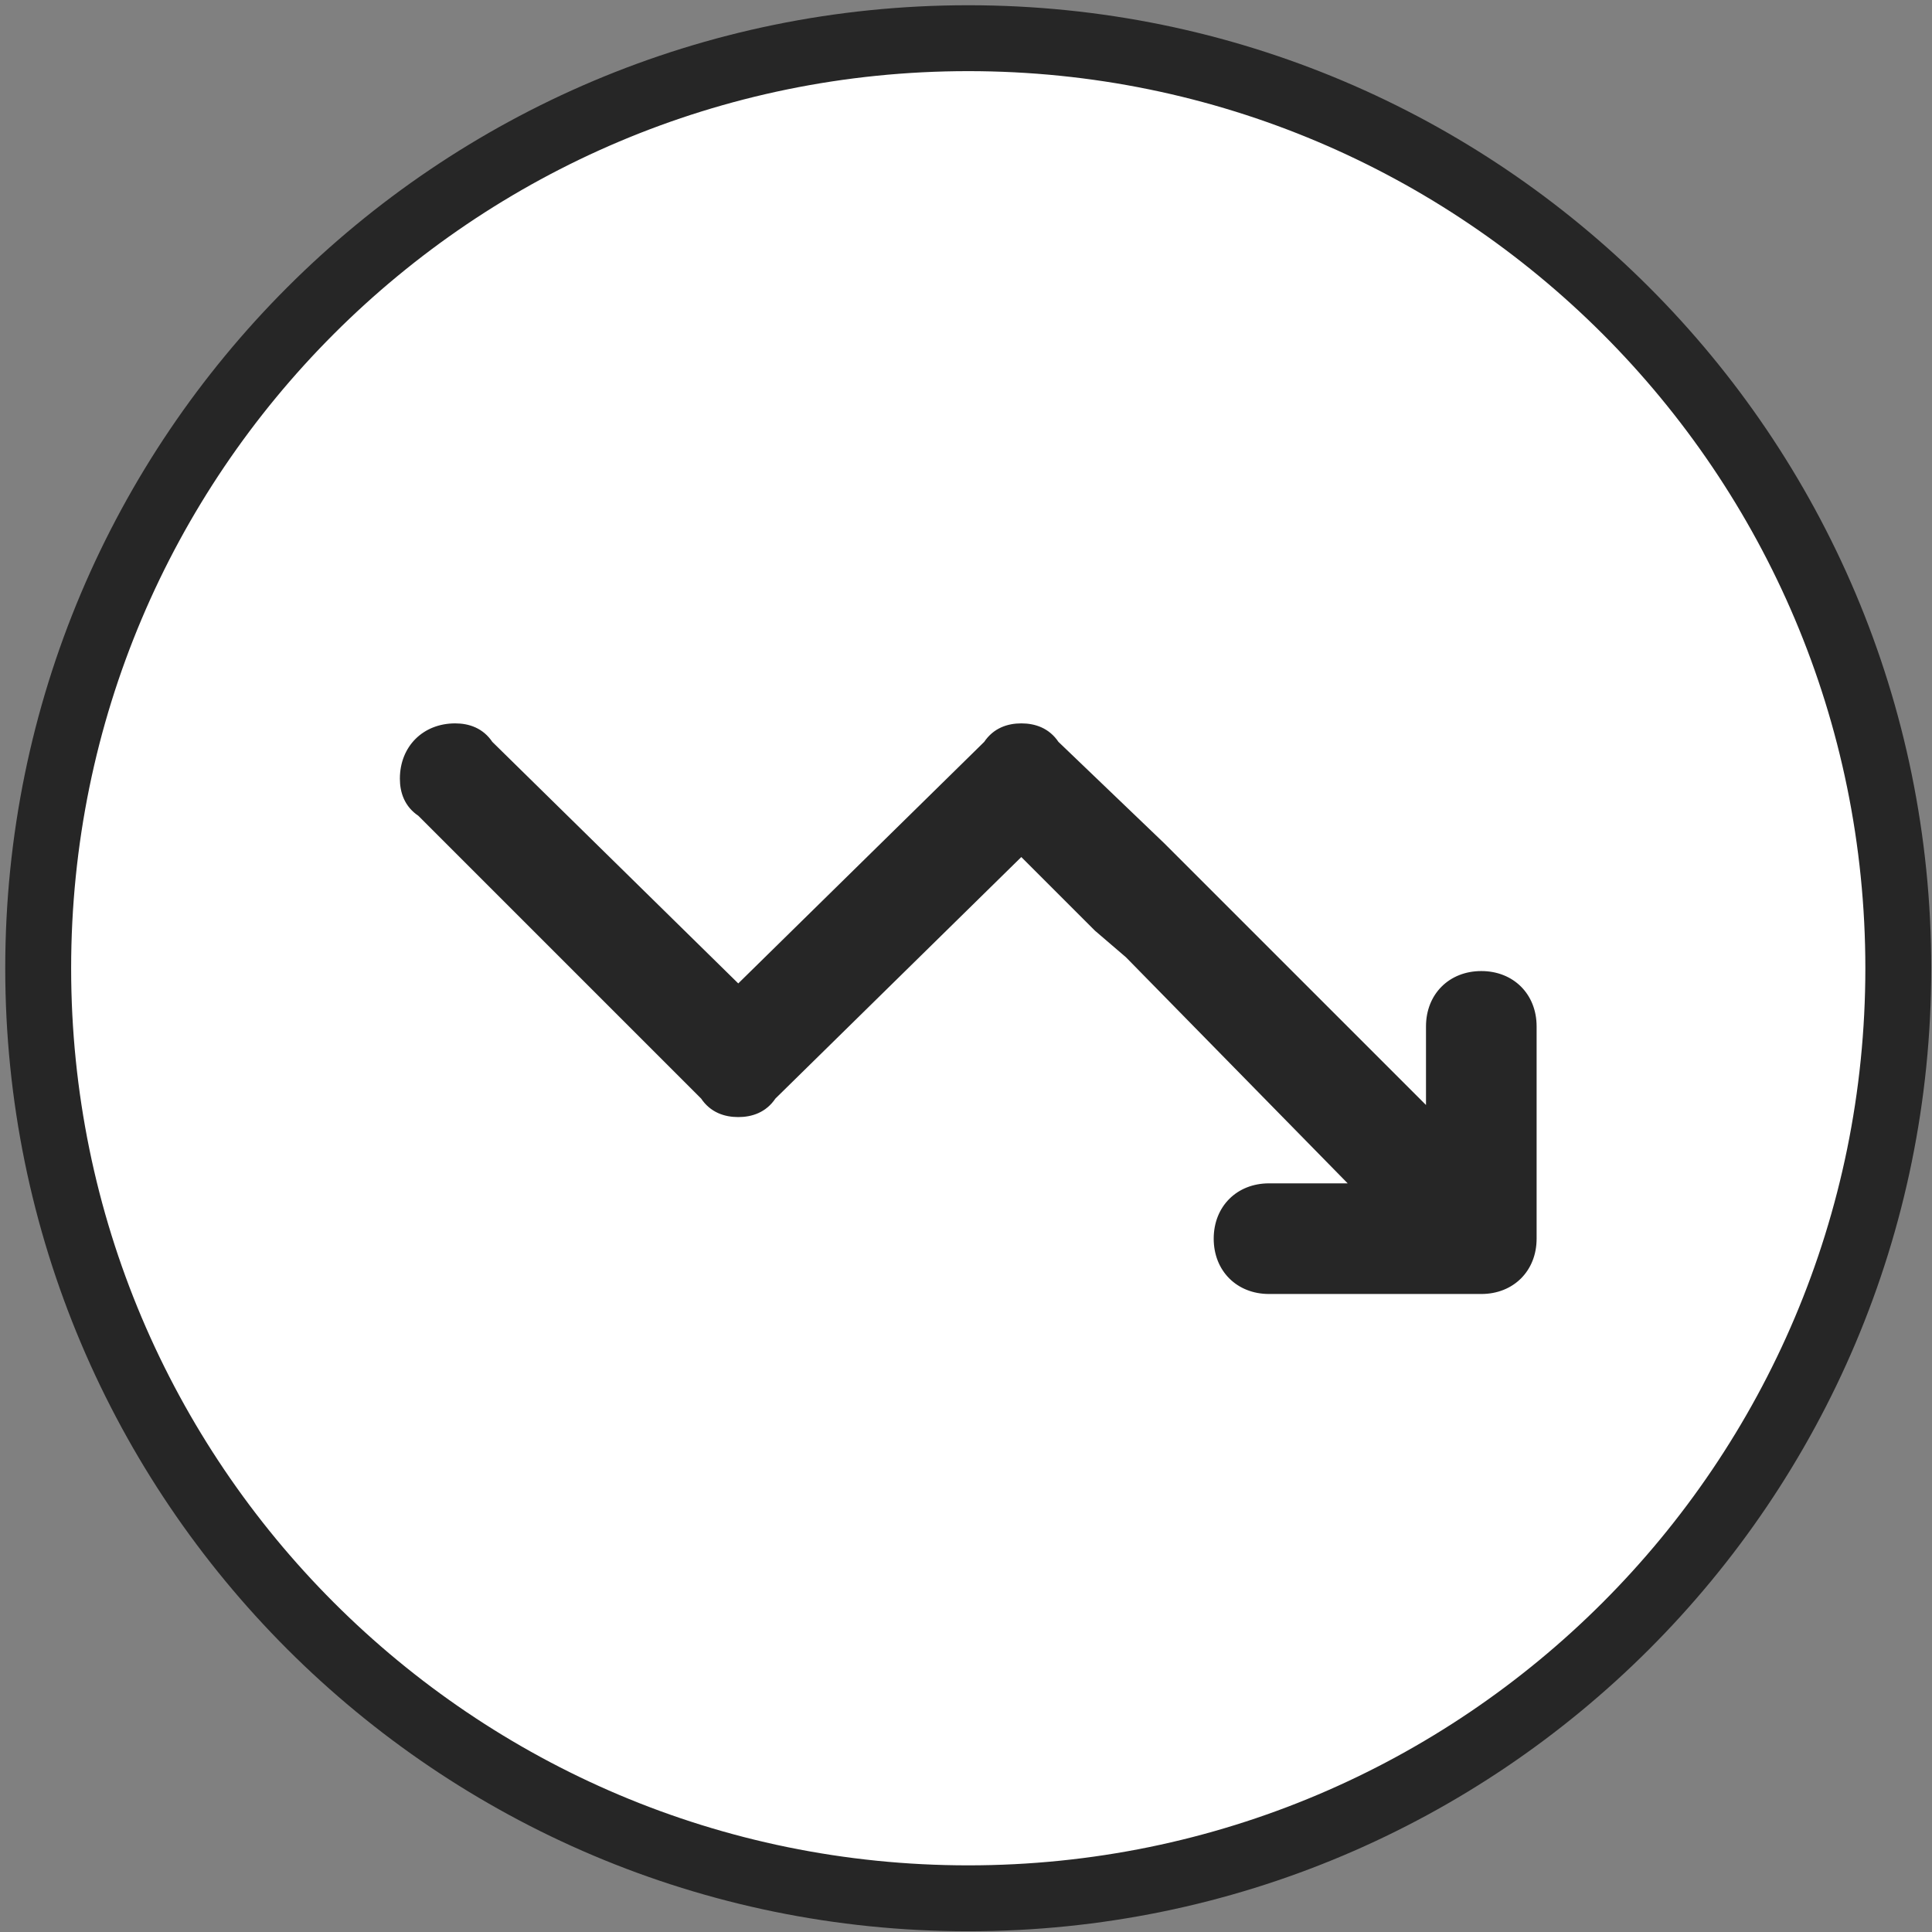 <svg width="430" height="430" xmlns="http://www.w3.org/2000/svg" xmlns:xlink="http://www.w3.org/1999/xlink" overflow="hidden"><rect width="100%" height="100%" fill="#808080" stroke="none"/><defs><clipPath id="clip0"><path d="M829 12 1259 12 1259 442 829 442Z" fill-rule="evenodd" clip-rule="evenodd"/></clipPath></defs><g clip-path="url(#clip0)" transform="translate(-829 -12)"><path d="M837.5 227.5C837.5 113.177 930.177 20.5 1044.5 20.5 1158.82 20.5 1251.5 113.177 1251.5 227.5 1251.5 341.823 1158.82 434.5 1044.5 434.5 930.177 434.5 837.5 341.823 837.5 227.5Z" stroke="#262626" stroke-width="14.667" stroke-miterlimit="8" fill="#FFFFFF" fill-rule="evenodd"/><path d="M1158.69 228.625C1151.8 228.625 1146.88 233.547 1146.88 240.438 1146.88 259.141 1146.88 259.141 1146.88 259.141 1087.81 200.078 1087.81 200.078 1087.81 200.078 1064.19 177.438 1064.19 177.438 1064.19 177.438 1062.22 174.484 1059.27 173.5 1056.31 173.5 1053.36 173.5 1050.41 174.484 1048.44 177.438 993.313 231.578 993.313 231.578 993.313 231.578 938.188 177.438 938.188 177.438 938.188 177.438 936.219 174.484 933.266 173.5 930.313 173.5 923.422 173.5 918.5 178.422 918.5 185.313 918.5 188.266 919.484 191.219 922.438 193.188 985.438 256.188 985.438 256.188 985.438 256.188 987.406 259.141 990.359 260.125 993.313 260.125 996.266 260.125 999.219 259.141 1001.19 256.188 1056.31 202.047 1056.31 202.047 1056.31 202.047 1071.08 216.813 1071.08 216.813 1071.08 216.813 1073.05 218.781 1073.05 218.781 1073.05 218.781 1079.94 224.688 1079.94 224.688 1079.94 224.688 1130.14 275.875 1130.14 275.875 1130.14 275.875 1111.44 275.875 1111.44 275.875 1111.44 275.875 1104.55 275.875 1099.63 280.797 1099.63 287.688 1099.63 294.578 1104.55 299.5 1111.44 299.5 1158.69 299.5 1158.69 299.5 1158.69 299.5 1165.58 299.5 1170.5 294.578 1170.5 287.688 1170.5 240.438 1170.5 240.438 1170.5 240.438 1170.5 233.547 1165.58 228.625 1158.69 228.625" stroke="#262626" stroke-linejoin="round" stroke-miterlimit="10" fill="#262626" fill-rule="evenodd"/></g></svg>